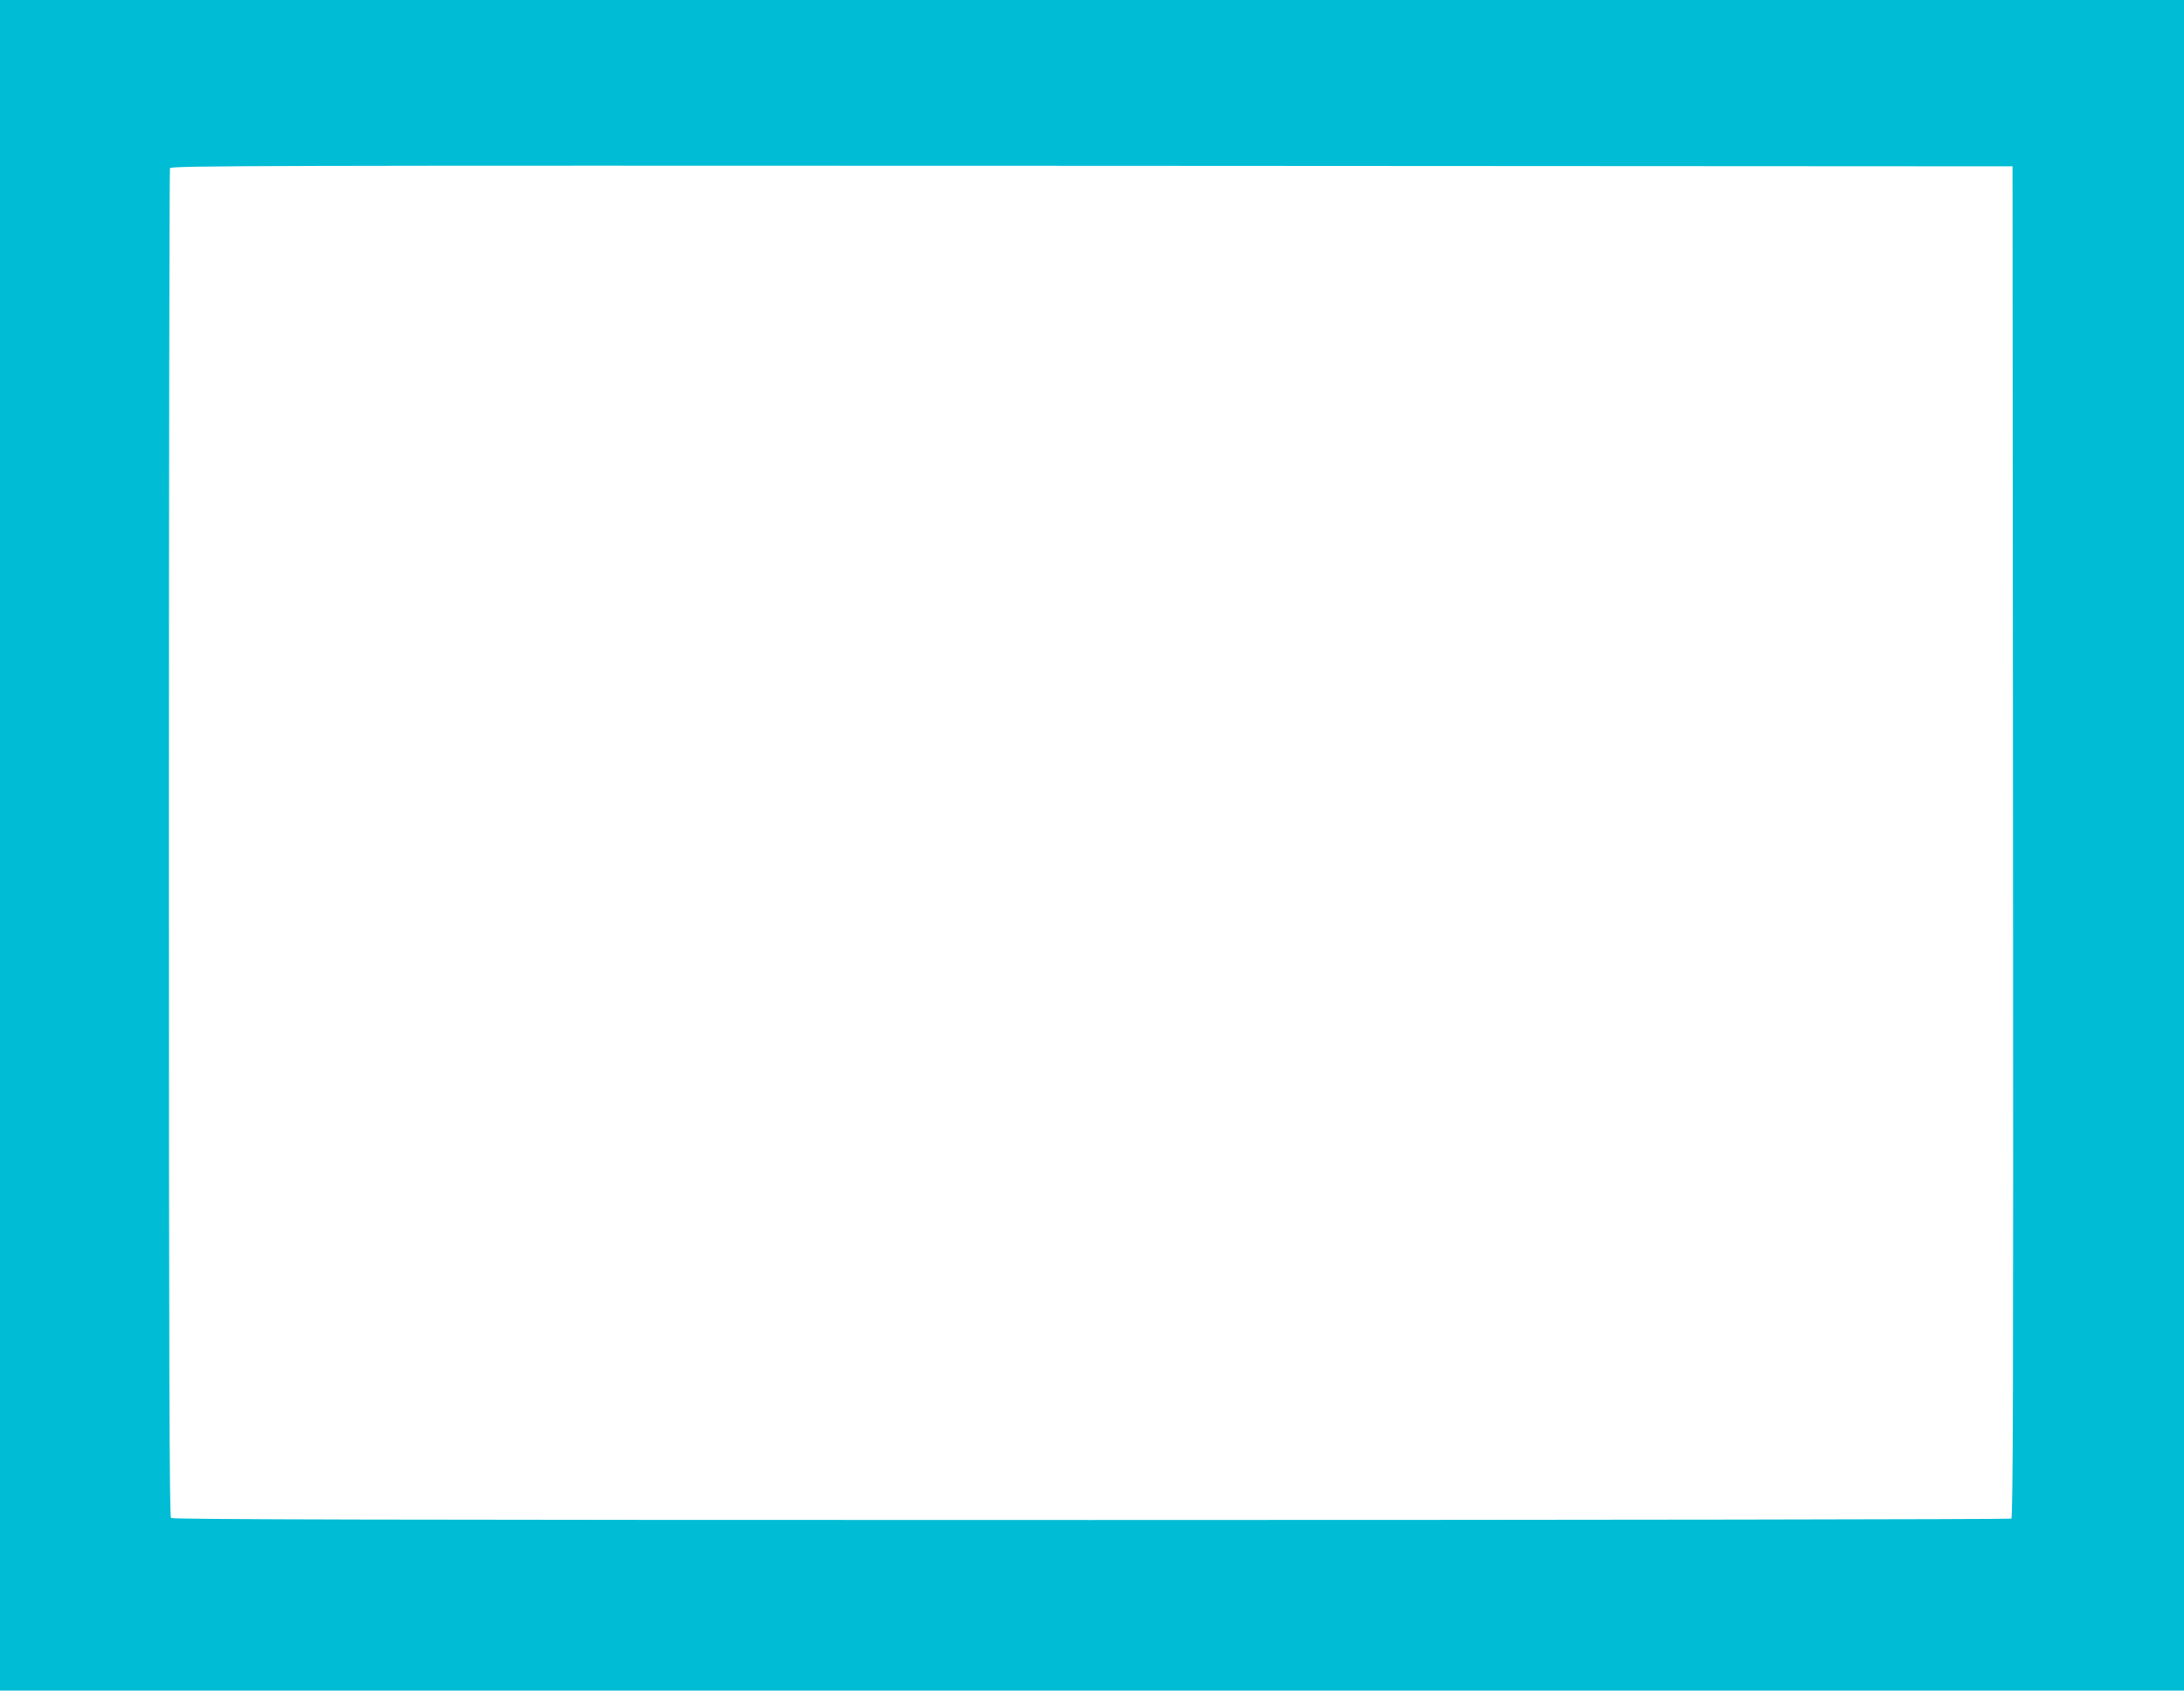 <?xml version="1.0" standalone="no"?>
<!DOCTYPE svg PUBLIC "-//W3C//DTD SVG 20010904//EN"
 "http://www.w3.org/TR/2001/REC-SVG-20010904/DTD/svg10.dtd">
<svg version="1.0" xmlns="http://www.w3.org/2000/svg"
 width="1280pt" height="991pt" viewBox="0 0 1280 991"
 preserveAspectRatio="xMidYMid meet">
<g transform="translate(0,991) scale(0.1,-0.1)"
fill="#00bcd4" stroke="none">
<path d="M0 4955 l0 -4955 6400 0 6400 0 0 4955 0 4955 -6400 0 -6400 0 0
-4955z m11798 21 c2 -3161 0 -3961 -10 -3968 -7 -4 -2434 -8 -5393 -8 -4172 0
-5384 3 -5393 12 -9 9 -12 901 -12 3954 0 2168 3 3949 6 3958 6 15 488 16
5403 14 l5396 -3 3 -3959z"/>
</g>
</svg>
